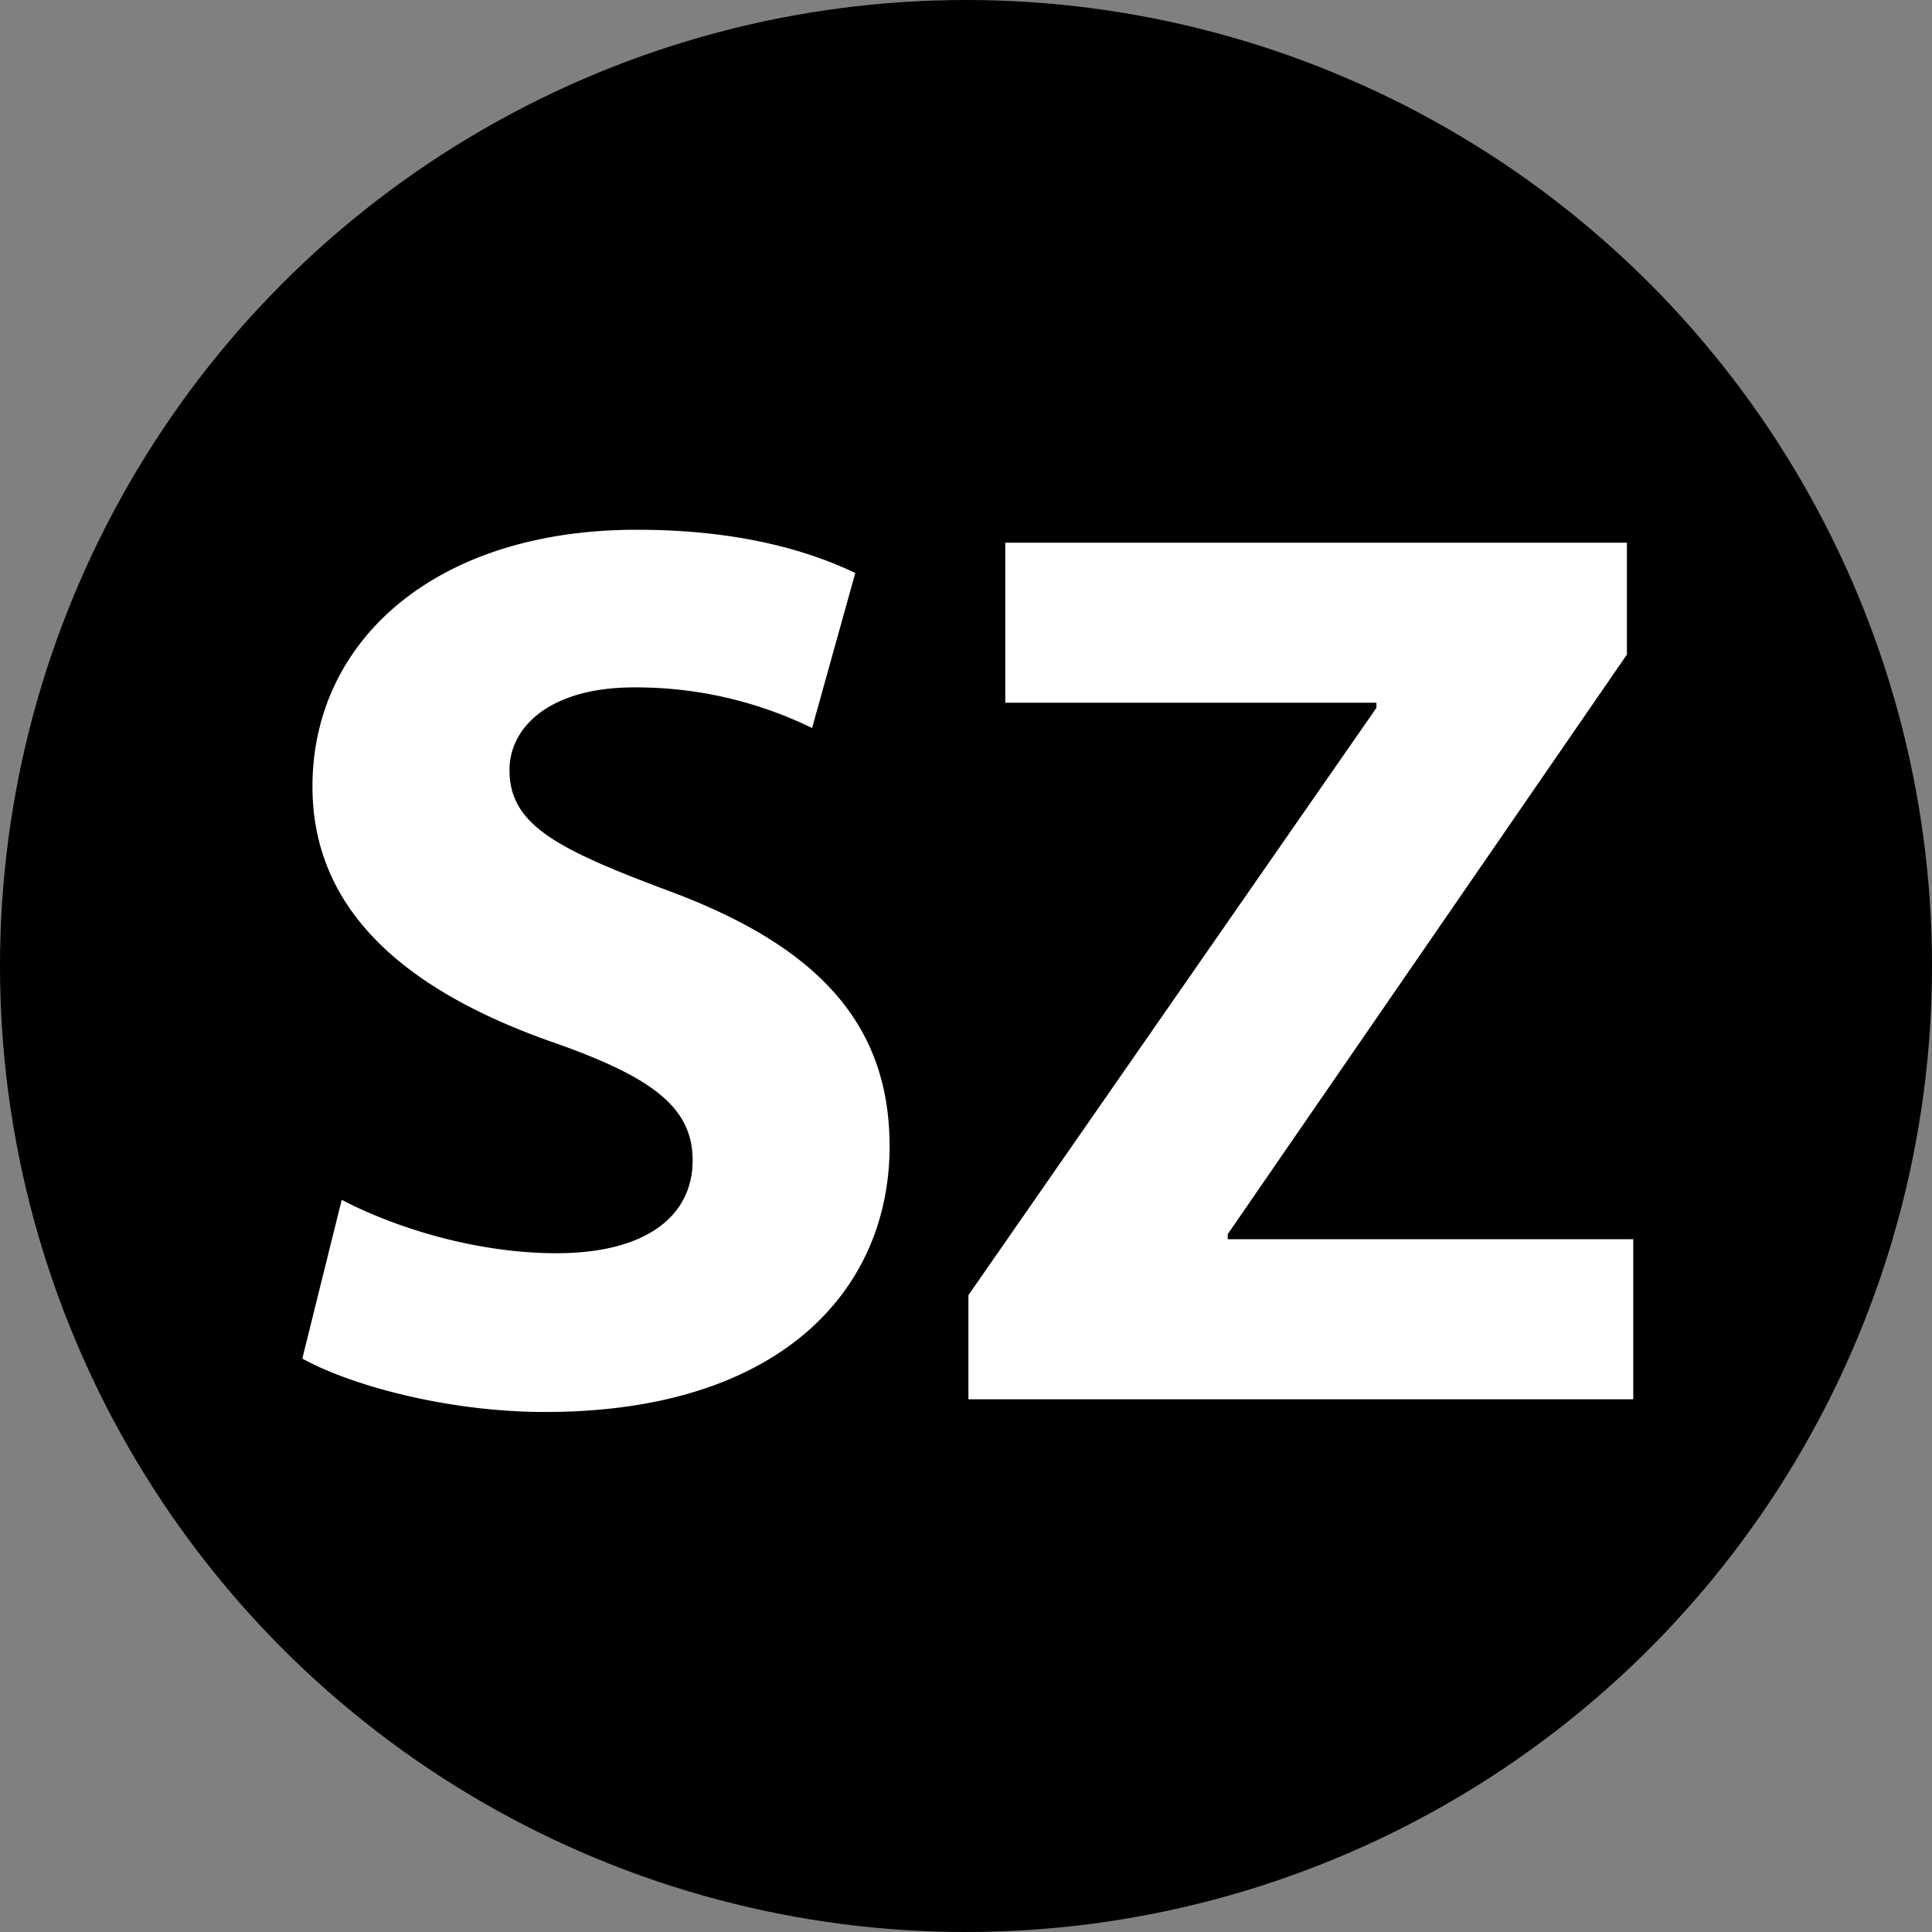 <?xml version="1.0" encoding="utf-8"?>
<svg xmlns="http://www.w3.org/2000/svg" viewBox="0 0 422.5 422.5">
  <rect x="0" y="0" width="422.5" height="422.5" fill="#808080" stroke="none"/>
  <title>Sergio Zygmunt</title>
  <g data-name="Layer 2" id="Layer_2">
    <g data-name="Layer 1" id="Layer_1-2">
      <circle cx="211.25" cy="211.25" fill="Black" r="211" stroke="#000" stroke-miterlimit="10" stroke-width="0.5px"/>
      <path d="M74.73,262.38c11.12,5.84,28.91,11.68,47,11.68,19.46,0,29.74-8.06,29.74-20.3,0-11.67-8.89-18.34-31.41-26.13C88.9,216.51,68.33,199.28,68.33,172c0-32,27-56.15,70.89-56.15,21.41,0,36.7,4.17,47.82,9.45l-9.45,33.91a87.72,87.72,0,0,0-38.92-8.89c-18.35,0-27.25,8.62-27.25,18.07,0,12,10.29,17.23,34.75,26.41,33.08,12.23,48.37,29.47,48.37,55.88,0,31.41-23.9,58.1-75.33,58.1-21.41,0-42.54-5.84-53.1-11.68Z" fill="White"/>
      <path d="M211.78,283.23,301,154.8v-1.12H219.84v-35H355.78v24.46L268.49,269.89V271h88.68v35H211.78Z" fill="White"/>
    </g>
  </g>
</svg>